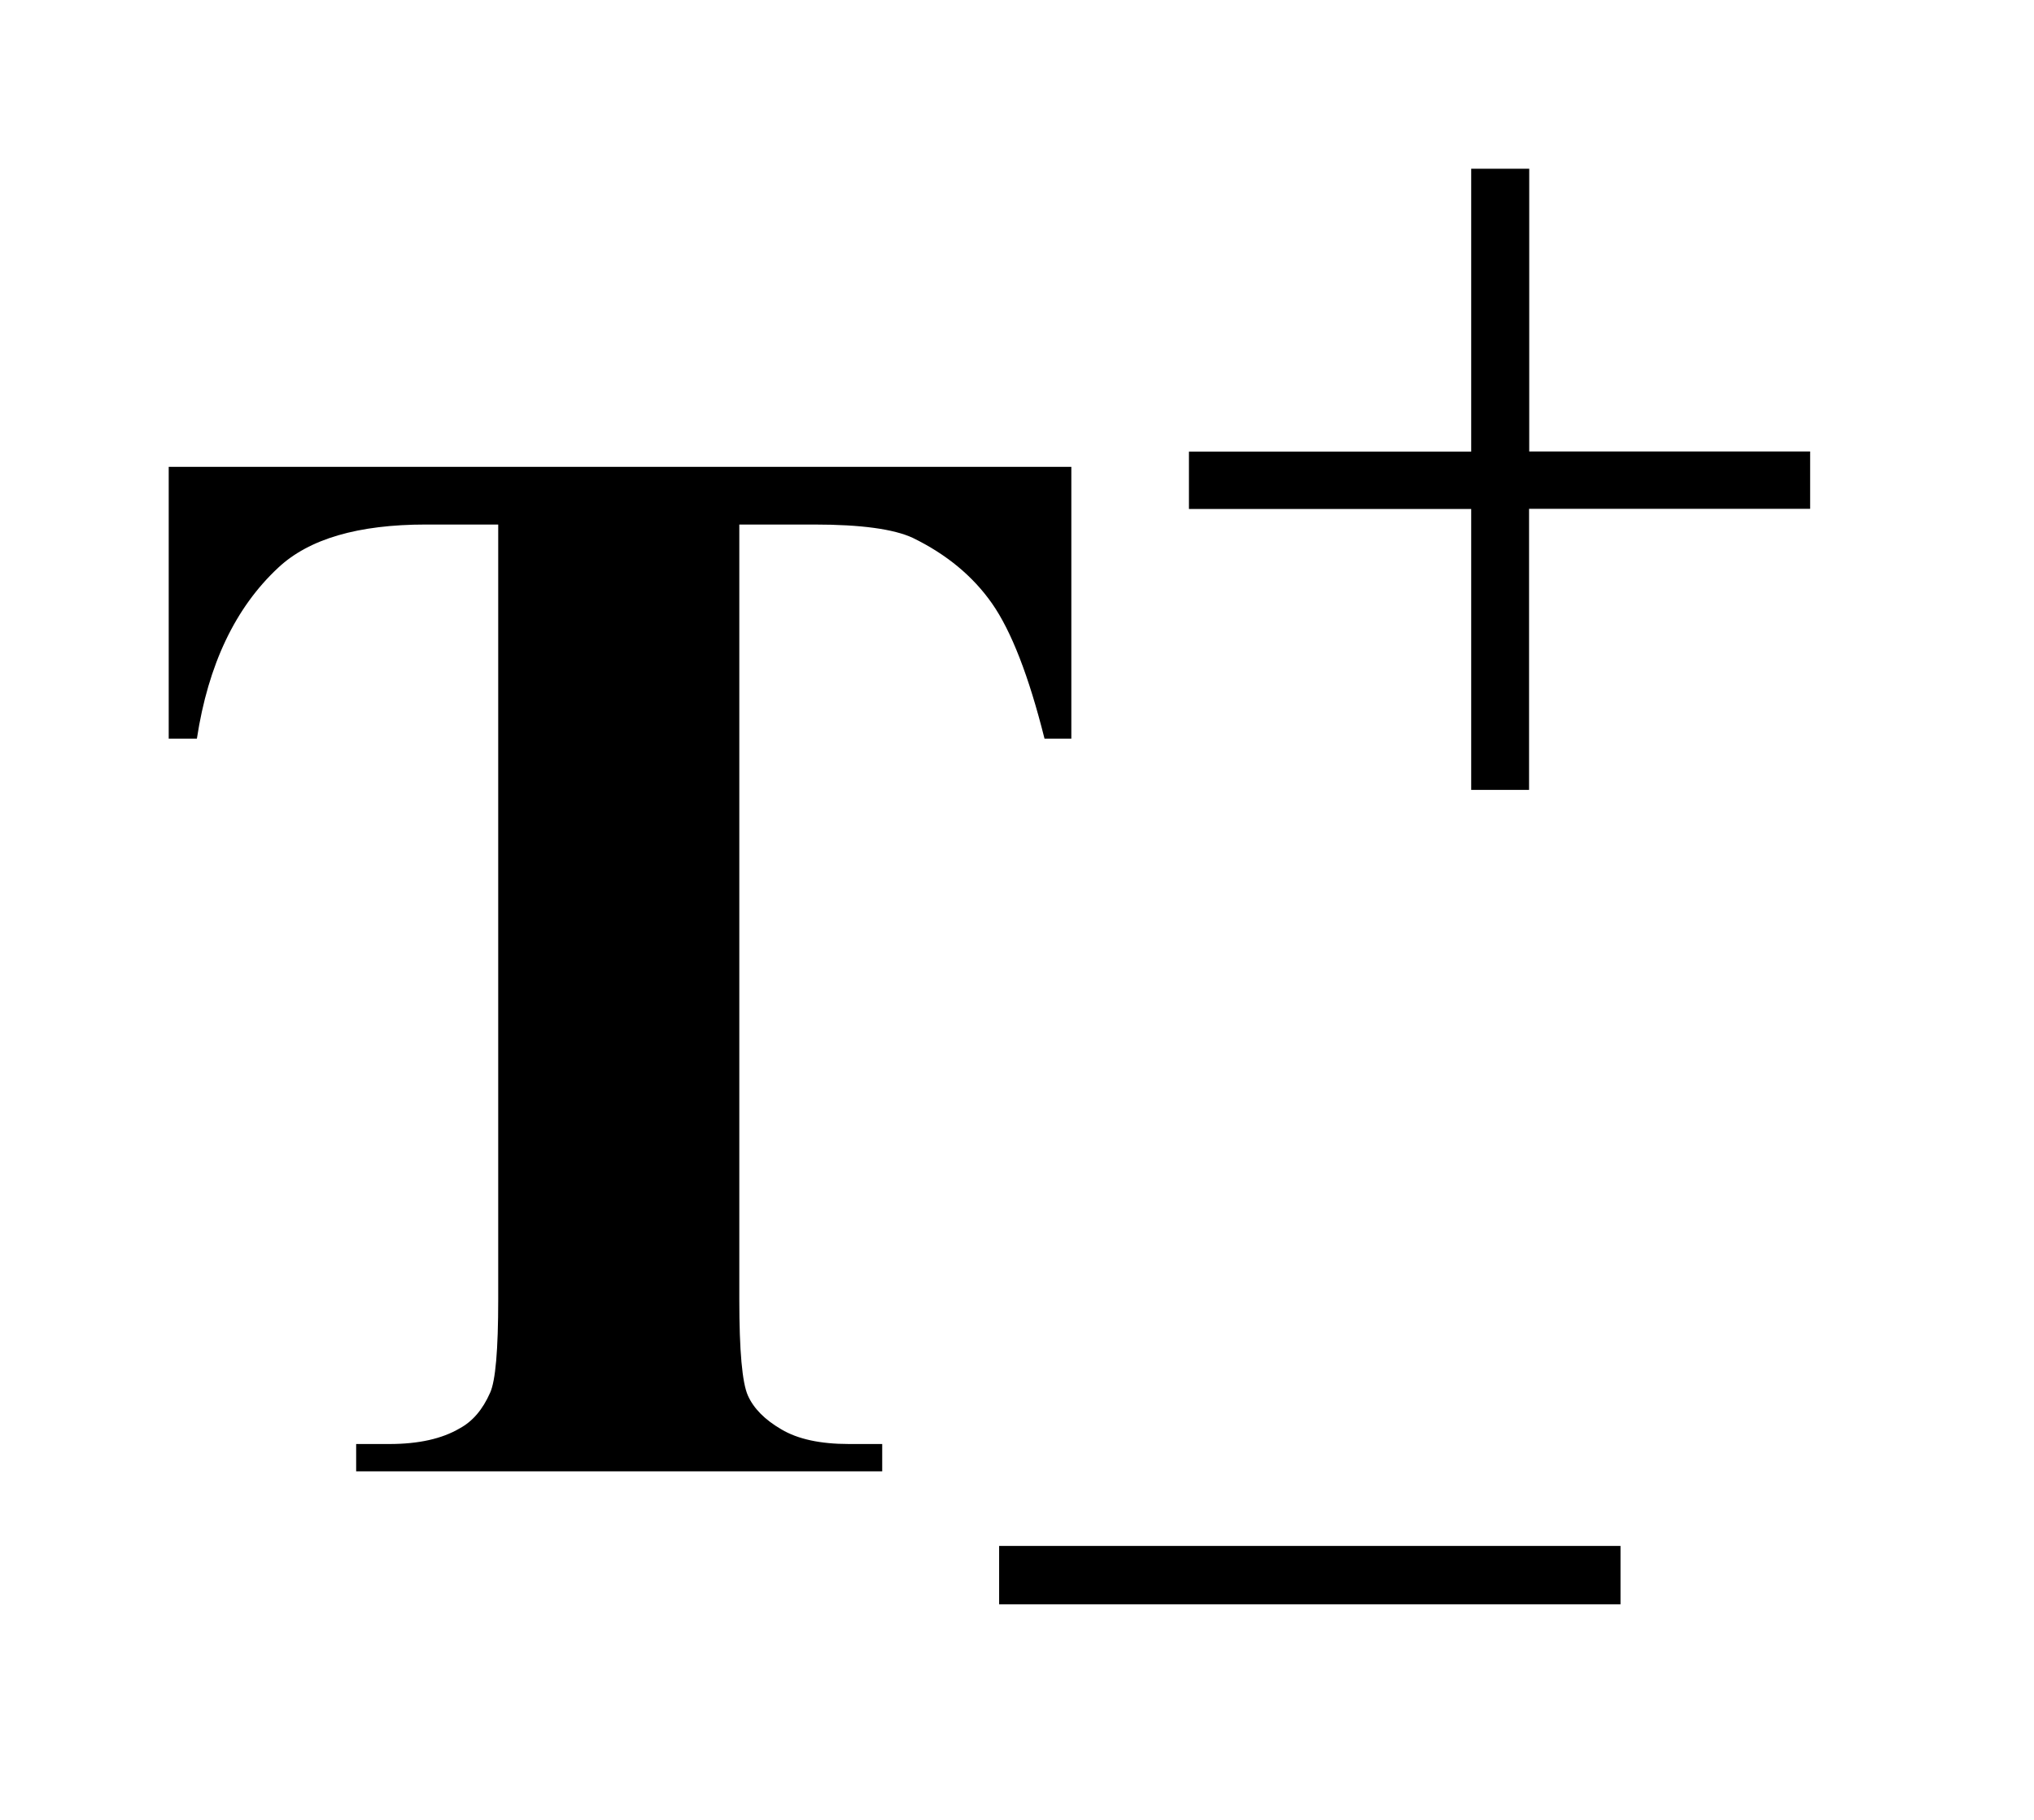 <?xml version="1.0" encoding="UTF-8"?>
<!DOCTYPE svg PUBLIC '-//W3C//DTD SVG 1.0//EN'
          'http://www.w3.org/TR/2001/REC-SVG-20010904/DTD/svg10.dtd'>
<svg stroke-dasharray="none" shape-rendering="auto" xmlns="http://www.w3.org/2000/svg" font-family="'Dialog'" text-rendering="auto" width="19" fill-opacity="1" color-interpolation="auto" color-rendering="auto" preserveAspectRatio="xMidYMid meet" font-size="12px" viewBox="0 0 19 17" fill="black" xmlns:xlink="http://www.w3.org/1999/xlink" stroke="black" image-rendering="auto" stroke-miterlimit="10" stroke-linecap="square" stroke-linejoin="miter" font-style="normal" stroke-width="1" height="17" stroke-dashoffset="0" font-weight="normal" stroke-opacity="1"
><!--Generated by the Batik Graphics2D SVG Generator--><defs id="genericDefs"
  /><g
  ><defs id="defs1"
    ><clipPath clipPathUnits="userSpaceOnUse" id="clipPath1"
      ><path d="M-1 -1 L10.729 -1 L10.729 9.509 L-1 9.509 L-1 -1 Z"
      /></clipPath
      ><clipPath clipPathUnits="userSpaceOnUse" id="clipPath2"
      ><path d="M-0 -0 L-0 8.509 L9.729 8.509 L9.729 -0 Z"
      /></clipPath
    ></defs
    ><g transform="scale(1.576,1.576) translate(1,1)"
    ><path d="M7.72 0 L8.064 0 L8.064 1.676 L9.73 1.676 L9.73 2.016 L8.063 2.016 L8.063 3.682 L7.72 3.682 L7.72 2.017 L6.047 2.017 L6.047 1.677 L7.72 1.677 L7.72 0 Z" stroke="none" clip-path="url(#clipPath2)"
    /></g
    ><g transform="matrix(1.576,0,0,1.576,1.576,1.576)"
    ><path d="M4.922 8.163 L8.605 8.163 L8.605 8.51 L4.922 8.51 L4.922 8.163 Z" stroke="none" clip-path="url(#clipPath2)"
    /></g
    ><g transform="matrix(1.576,0,0,1.576,1.576,1.576)"
    ><path d="M5.35 1.767 L5.35 3.378 L5.191 3.378 C5.098 3.007 4.994 2.74 4.88 2.577 C4.766 2.414 4.609 2.285 4.41 2.188 C4.298 2.136 4.104 2.109 3.826 2.109 L3.382 2.109 L3.382 6.702 C3.382 7.007 3.399 7.196 3.433 7.272 C3.467 7.348 3.533 7.415 3.631 7.472 C3.728 7.53 3.862 7.559 4.032 7.559 L4.229 7.559 L4.229 7.721 L1.111 7.721 L1.111 7.559 L1.308 7.559 C1.481 7.559 1.62 7.528 1.725 7.466 C1.801 7.425 1.861 7.355 1.905 7.255 C1.937 7.185 1.953 7.001 1.953 6.702 L1.953 2.109 L1.524 2.109 C1.123 2.109 0.832 2.194 0.65 2.364 C0.395 2.601 0.234 2.939 0.167 3.378 L0 3.378 L0 1.767 L5.35 1.767 Z" stroke="none" clip-path="url(#clipPath2)"
    /></g
  ></g
></svg
>
